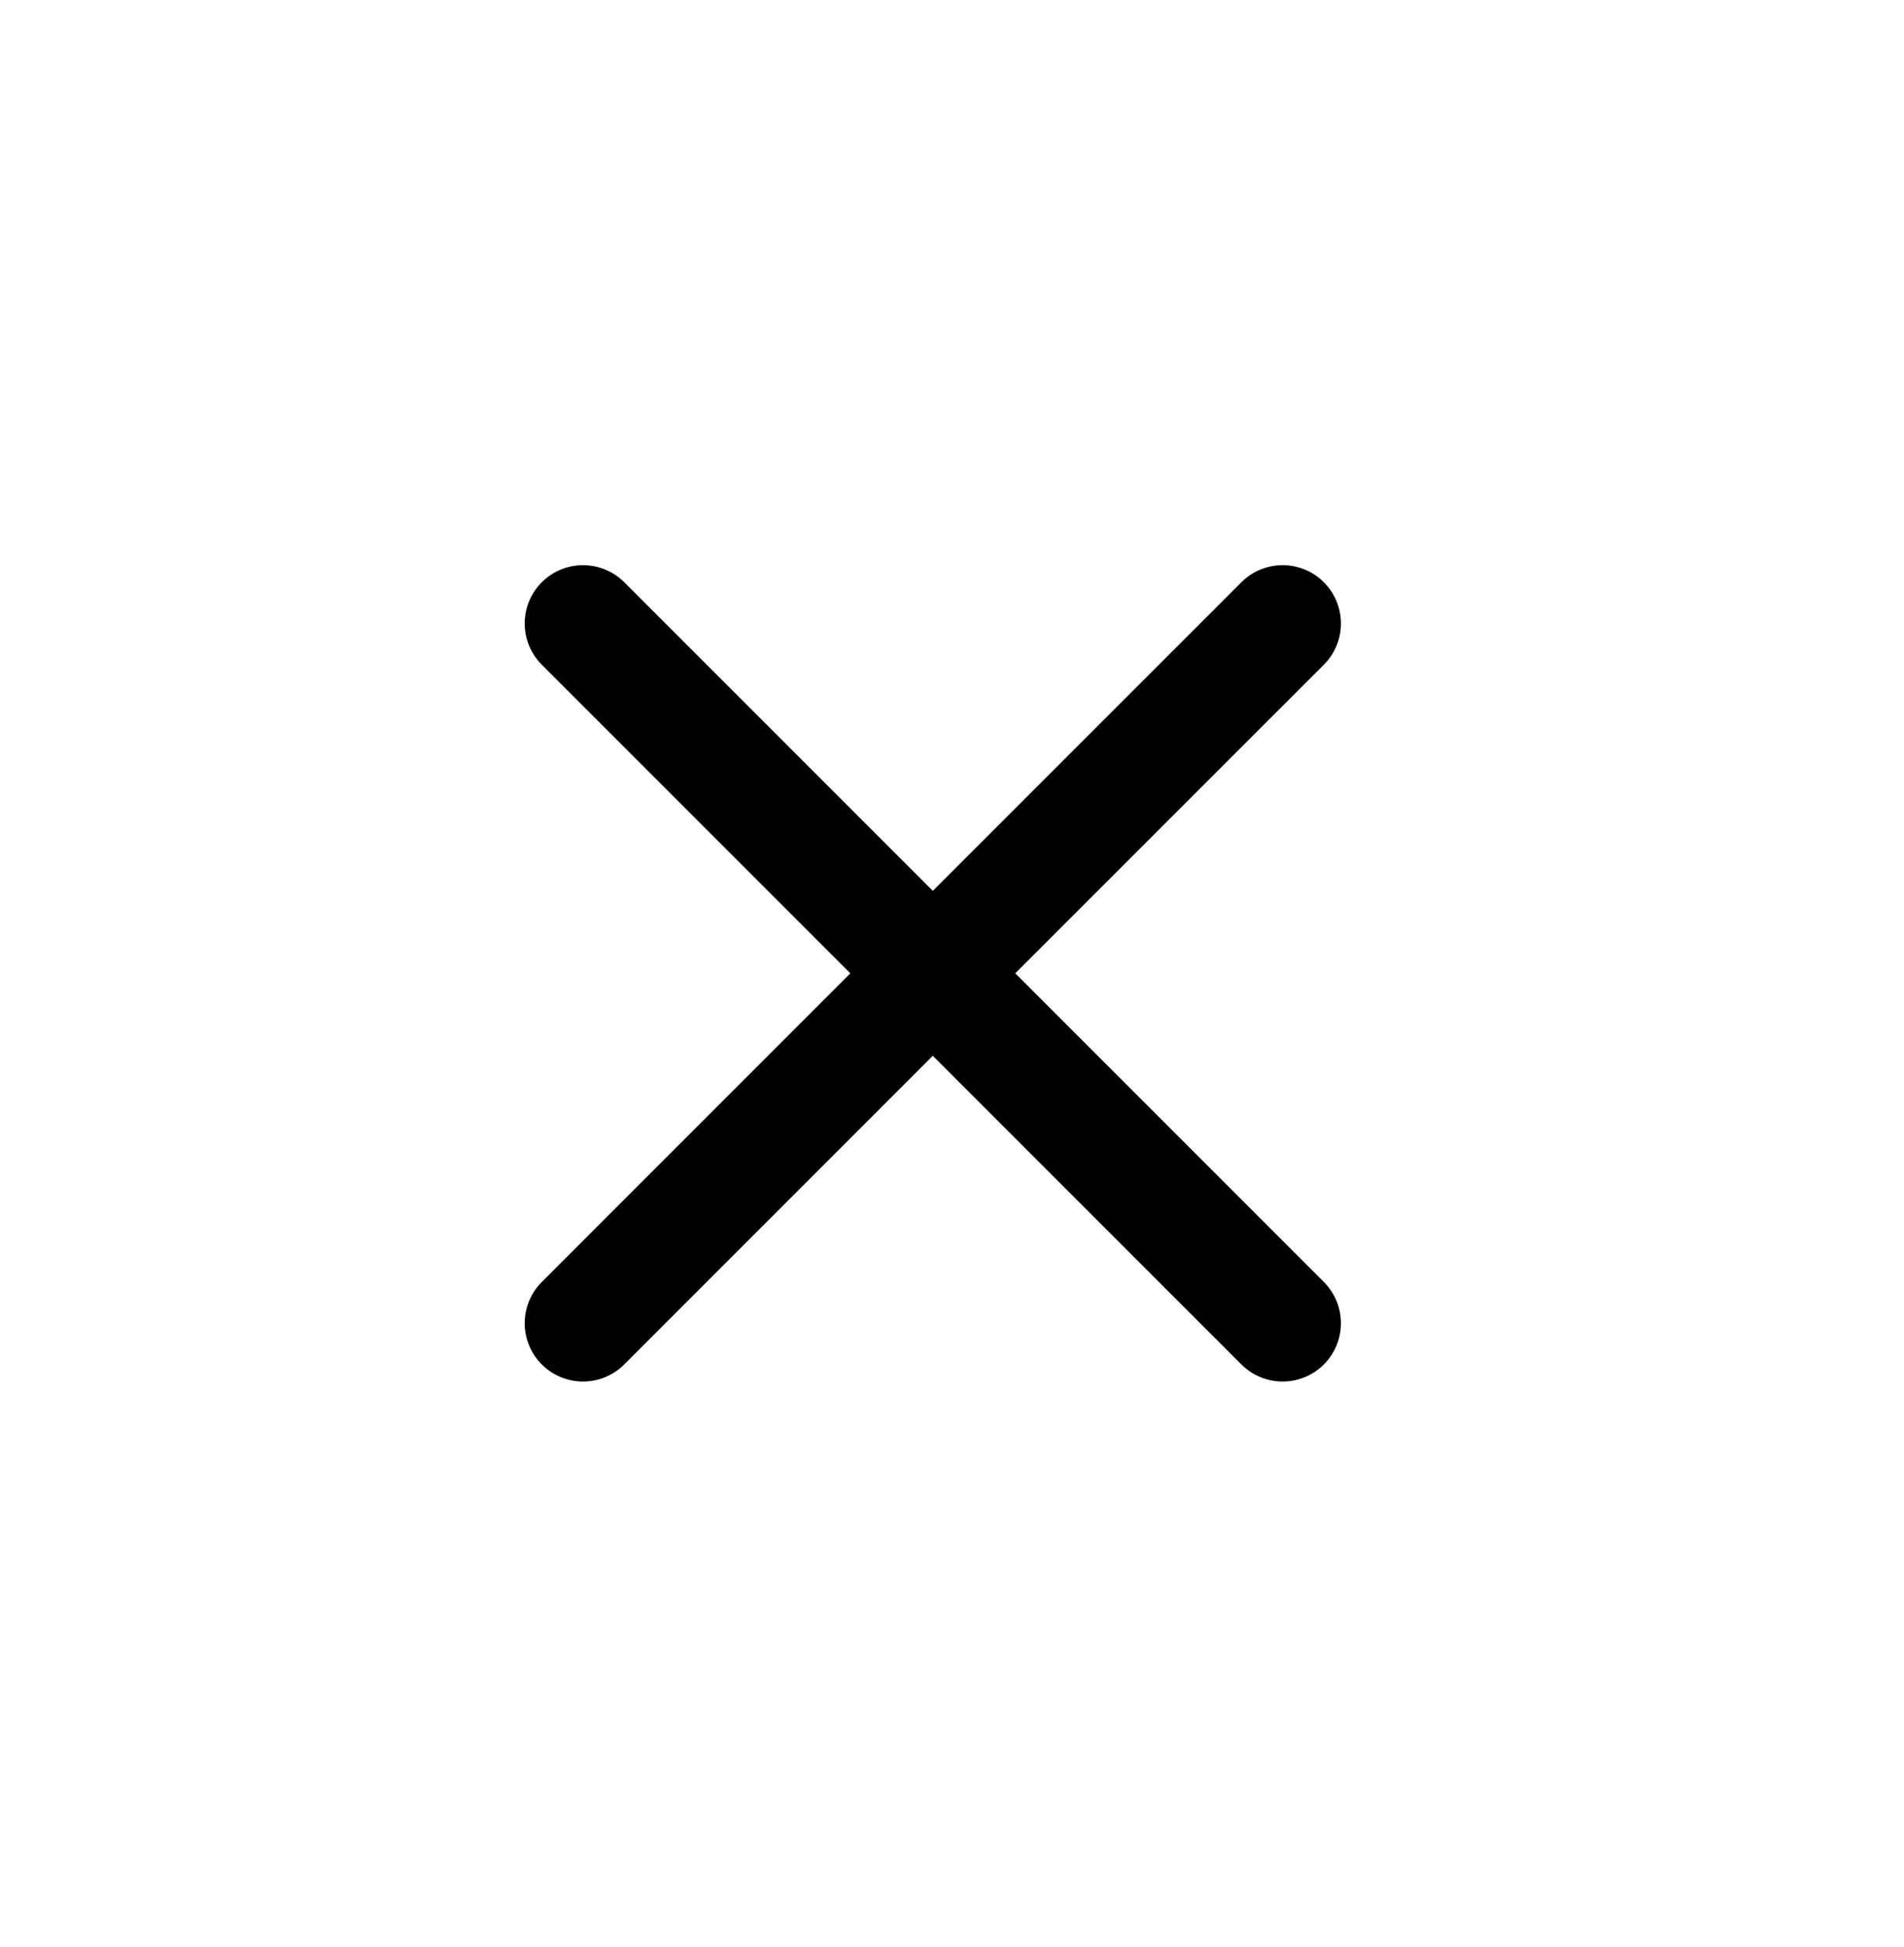 <svg width="45" height="46" viewBox="0 0 45 46" fill="none" xmlns="http://www.w3.org/2000/svg">
<path d="M13.779 14.733L18.001 18.955L22.223 23.177" stroke="black" stroke-width="2.756" stroke-linecap="round"/>
<path d="M13.779 31.268L22.046 23L30.314 14.733" stroke="black" stroke-width="2.756" stroke-linecap="round"/>
<path d="M22.046 23L26.18 27.134L30.314 31.268" stroke="black" stroke-width="2.756" stroke-linecap="round"/>
</svg>
